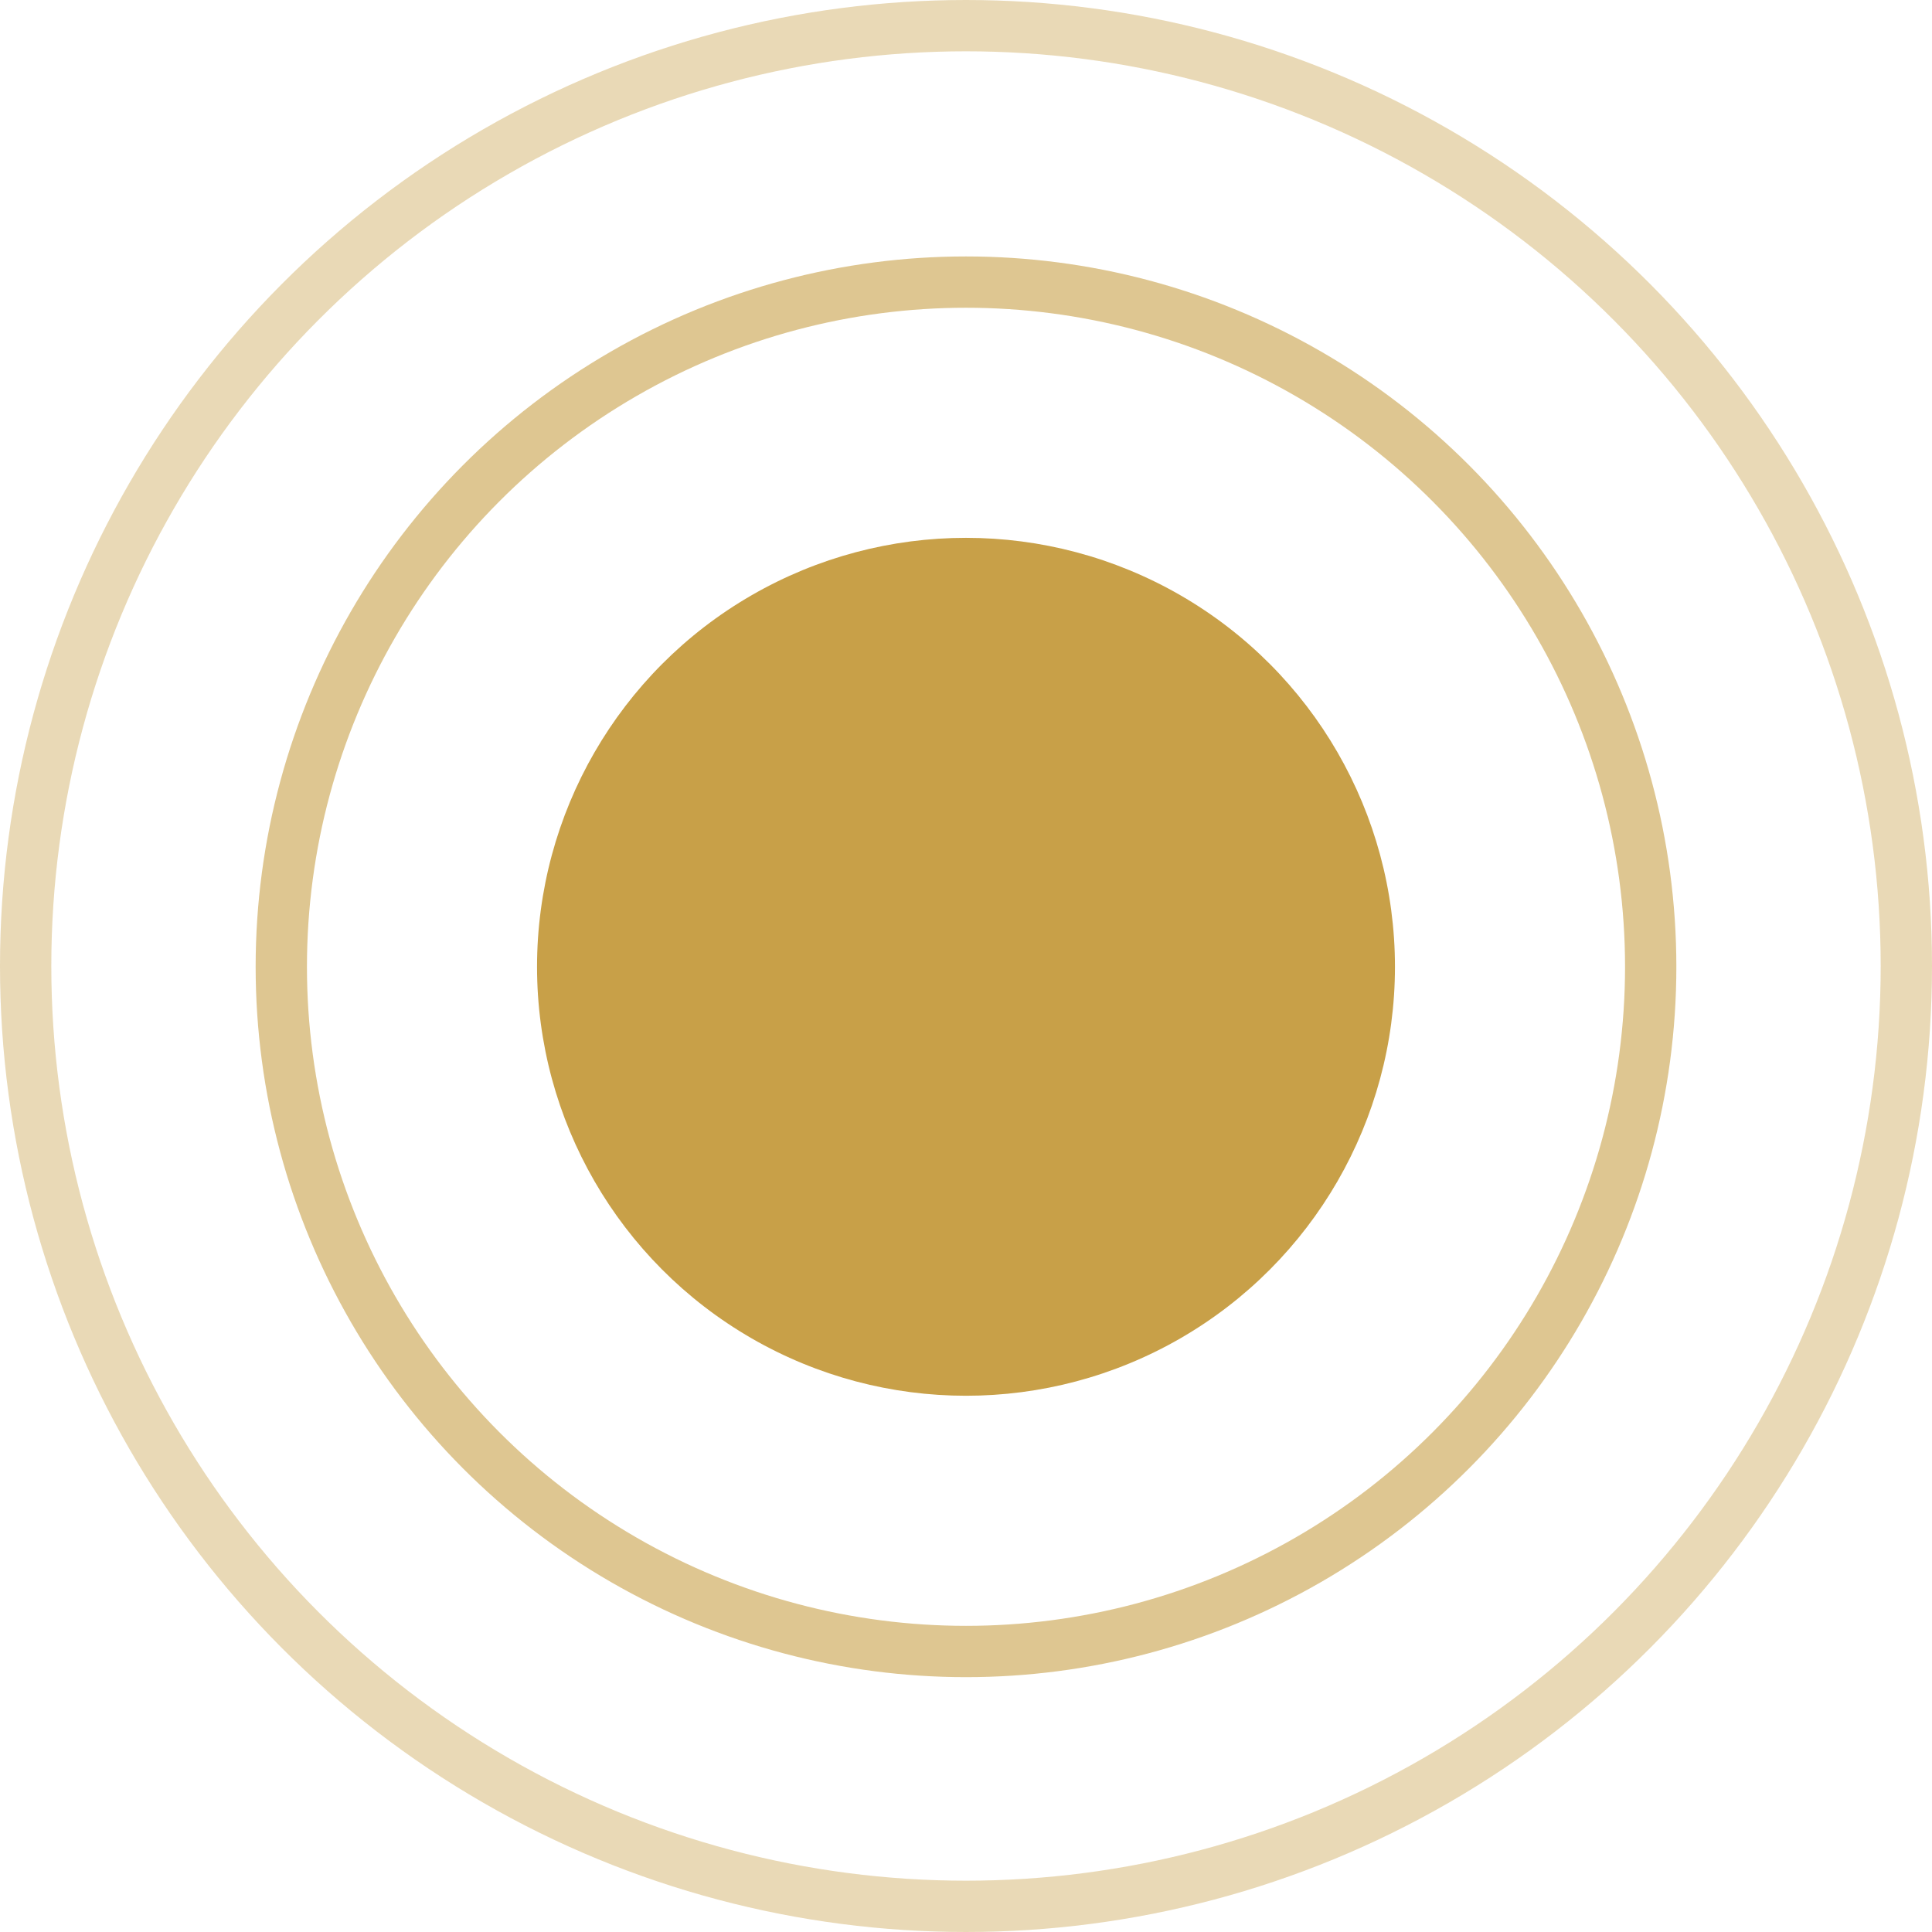 <svg xmlns="http://www.w3.org/2000/svg" width="75.31" height="75.31" viewBox="0 0 75.31 75.31">
  <g id="Group_35" data-name="Group 35" transform="translate(-3067.697 -16045.035)">
    <g id="Group_11" data-name="Group 11" transform="translate(3275 15990)">
      <g id="Group_31" data-name="Group 31">
        <g id="Component_2_1" data-name="Component 2 – 1" transform="translate(-186.369 76)">
          <circle id="Ellipse_40" data-name="Ellipse 40" cx="16.721" cy="16.721" r="16.721" transform="translate(33.442 33.442) rotate(180)" fill="#c8a048"/>
        </g>
      </g>
      <g id="Group_32" data-name="Group 32">
        <g id="Component_3_1" data-name="Component 3 – 1" transform="translate(-195.338 67.031)">
          <g id="Ellipse_41" data-name="Ellipse 41" fill="none" stroke="#c8a048" stroke-width="2" opacity="0.6">
            <circle cx="25.69" cy="25.69" r="25.69" stroke="none"/>
            <circle cx="25.69" cy="25.69" r="26.69" fill="none"/>
          </g>
        </g>
      </g>
      <g id="Component_4_1" data-name="Component 4 – 1" transform="translate(-205.303 57.035)">
        <g id="Ellipse_42" data-name="Ellipse 42" fill="none" stroke="#c8a048" stroke-width="2" opacity="0.4">
          <circle cx="35.655" cy="35.655" r="35.655" stroke="none"/>
          <circle cx="35.655" cy="35.655" r="36.655" fill="none"/>
        </g>
      </g>
    </g>
  </g>
</svg>
